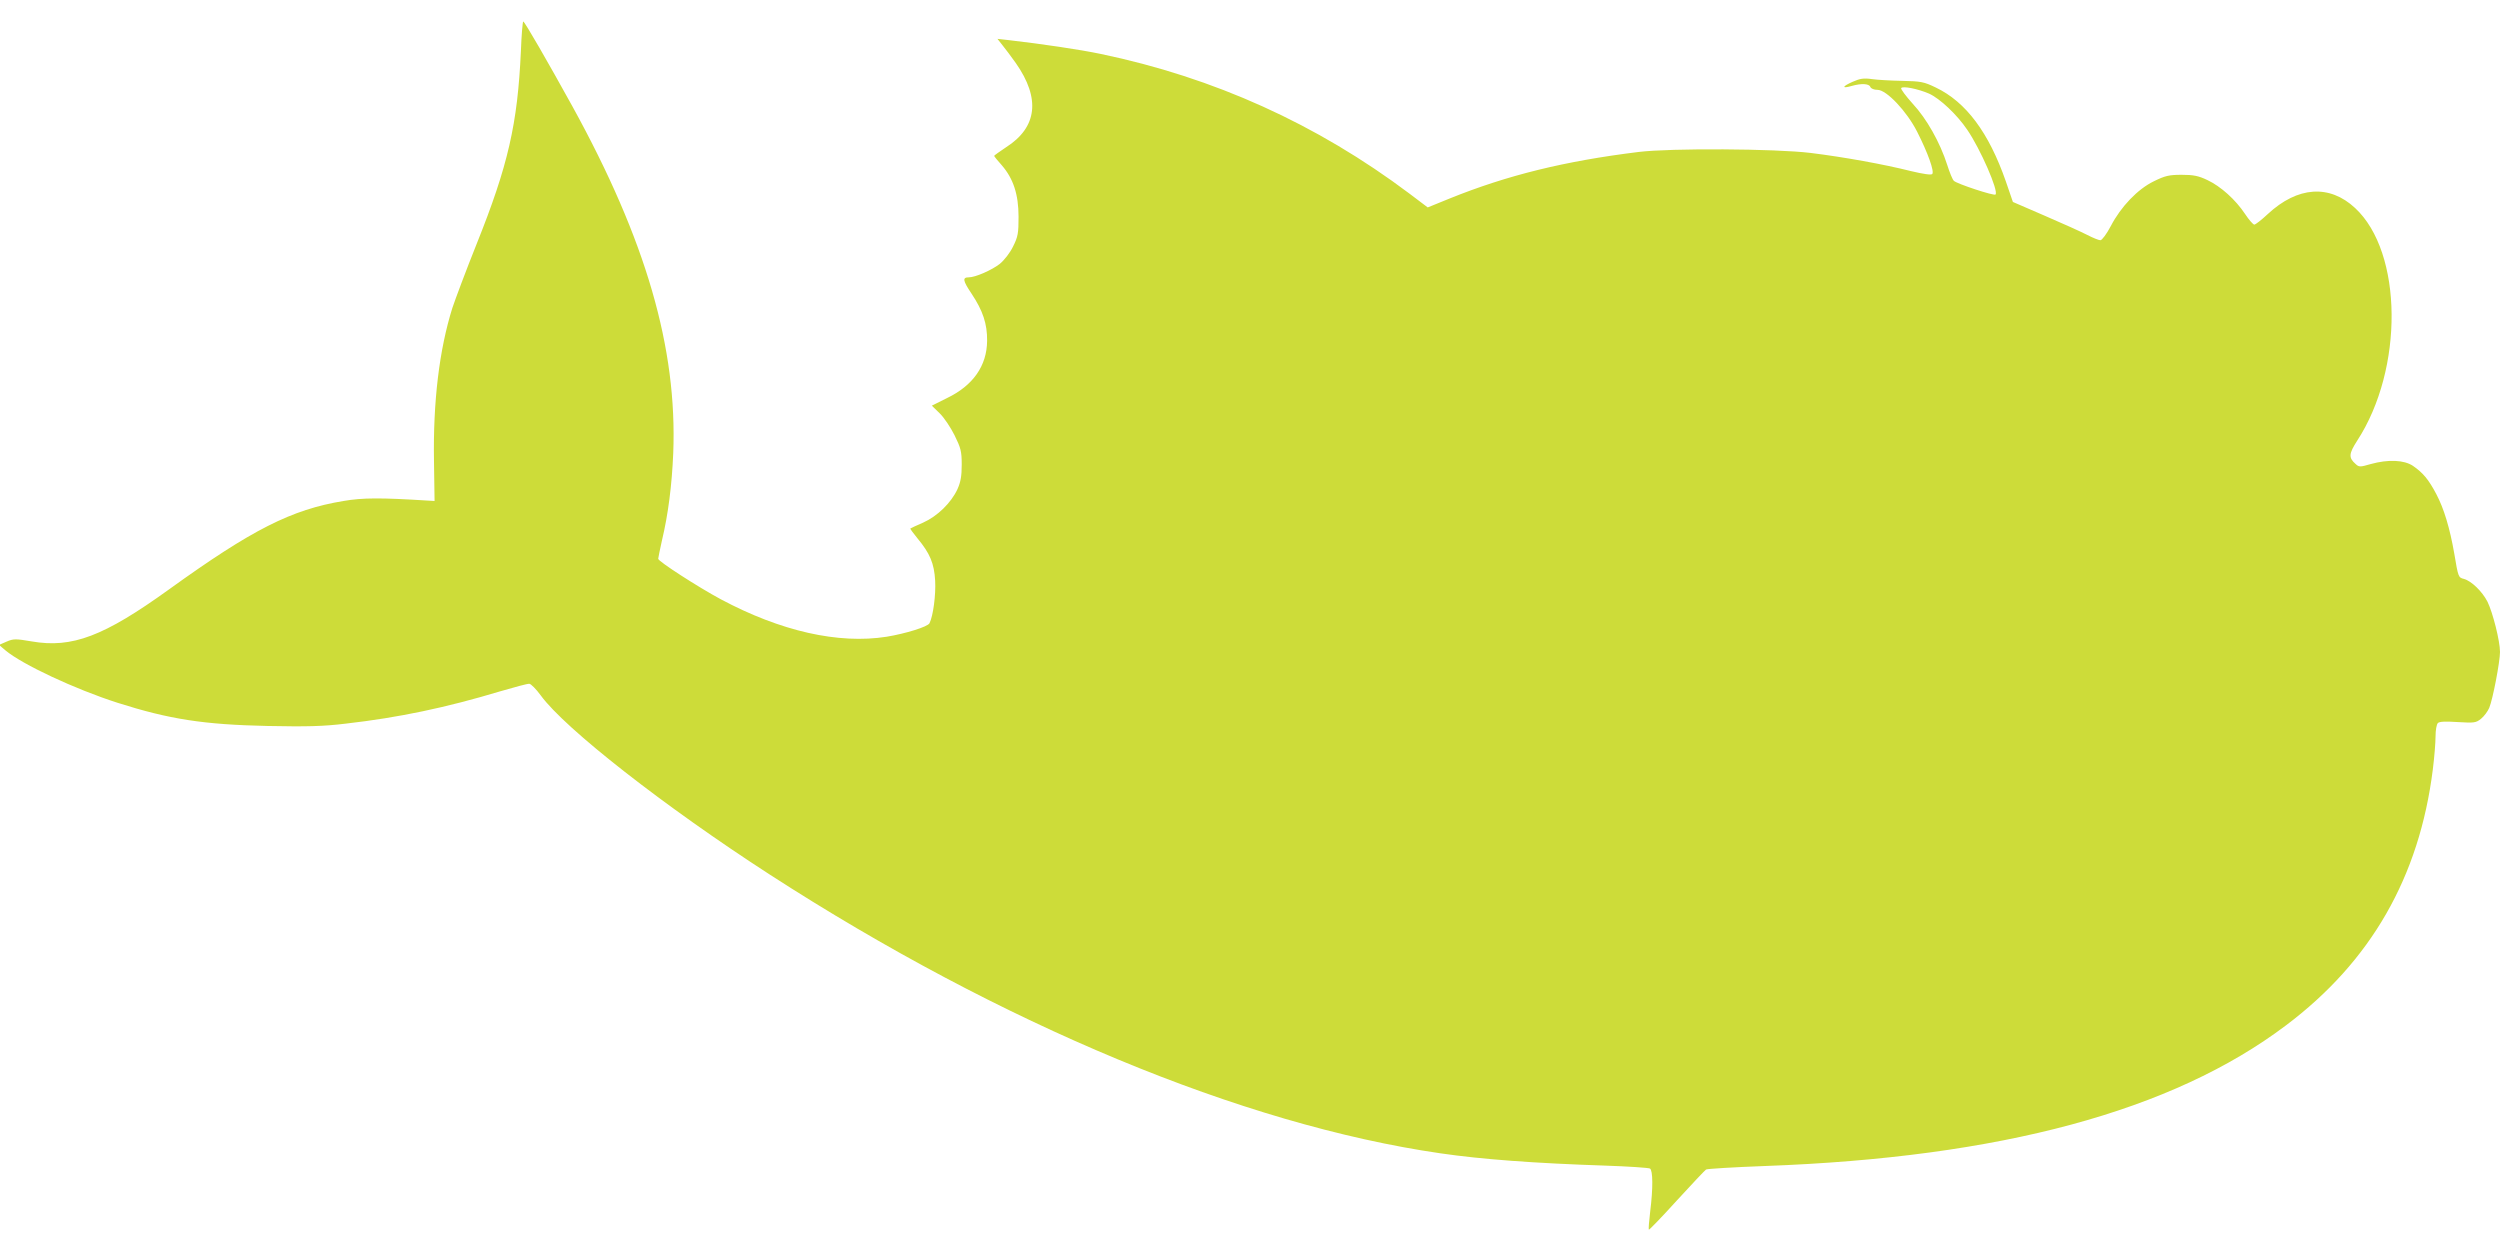<?xml version="1.0" standalone="no"?>
<!DOCTYPE svg PUBLIC "-//W3C//DTD SVG 20010904//EN"
 "http://www.w3.org/TR/2001/REC-SVG-20010904/DTD/svg10.dtd">
<svg version="1.0" xmlns="http://www.w3.org/2000/svg"
 width="1280pt" height="640pt" viewBox="0 0 1280 640"
 preserveAspectRatio="xMidYMid meet">
<g transform="translate(0,640) scale(0.1,-0.1)"
fill="#cddc39" stroke="none">
<path d="M2667 6138 c-17 -372 -65 -584 -227 -988 -54 -135 -109 -282 -124
-327 -67 -214 -99 -480 -94 -783 l3 -205 -35 2 c-239 15 -333 15 -431 -2 -267
-44 -468 -146 -894 -453 -333 -240 -496 -302 -703 -266 -82 14 -93 14 -128 -1
l-39 -17 33 -28 c86 -72 355 -198 573 -268 267 -85 443 -112 769 -119 200 -4
286 -2 400 12 272 31 514 82 793 166 72 21 138 39 147 38 8 0 35 -27 59 -60
123 -169 633 -568 1171 -916 1188 -768 2422 -1281 3435 -1428 212 -31 485 -51
845 -63 118 -4 221 -11 228 -15 15 -10 16 -101 1 -220 -6 -49 -9 -90 -7 -93 2
-2 67 65 143 149 76 83 144 155 150 159 7 4 142 12 301 18 1207 44 2086 281
2668 720 435 327 683 760 752 1310 8 63 14 139 14 170 0 31 5 61 12 68 8 8 39
9 102 5 84 -5 93 -4 119 17 15 12 34 37 42 56 18 43 55 236 55 286 0 56 -37
202 -64 257 -27 53 -83 107 -121 117 -28 7 -29 9 -49 129 -23 132 -53 231 -92
305 -40 76 -69 110 -120 145 -45 30 -126 34 -216 9 -55 -16 -60 -16 -78 1 -36
32 -34 52 9 119 239 367 234 964 -11 1191 -131 122 -294 111 -447 -31 -32 -30
-63 -54 -69 -54 -6 0 -27 24 -47 54 -49 74 -125 142 -193 174 -46 22 -72 27
-132 27 -65 0 -85 -5 -142 -33 -83 -40 -169 -130 -221 -230 -21 -40 -45 -72
-53 -72 -8 0 -38 12 -67 27 -29 15 -126 59 -217 98 l-164 71 -36 105 c-87 250
-204 407 -359 481 -60 29 -76 32 -171 34 -58 1 -128 5 -156 9 -41 6 -61 3 -99
-14 -54 -24 -57 -36 -4 -21 49 14 89 12 95 -5 4 -9 19 -15 37 -15 46 0 150
-110 203 -215 55 -108 89 -204 77 -216 -6 -6 -46 0 -109 15 -139 35 -344 72
-514 93 -181 22 -716 25 -880 5 -380 -47 -672 -119 -967 -238 l-113 -46 -94
71 c-474 356 -1000 594 -1581 715 -105 22 -300 51 -474 71 l-54 6 26 -33 c15
-18 45 -59 68 -91 127 -181 110 -329 -50 -431 -33 -22 -61 -42 -61 -44 0 -2
17 -24 39 -48 59 -68 86 -149 86 -264 0 -84 -3 -102 -28 -152 -16 -33 -45 -70
-68 -89 -41 -32 -125 -69 -159 -69 -33 0 -31 -16 14 -83 58 -87 81 -155 80
-242 -1 -128 -72 -229 -205 -293 l-78 -39 40 -39 c22 -21 56 -72 76 -112 32
-65 37 -82 37 -150 0 -59 -5 -89 -22 -127 -32 -69 -102 -138 -176 -171 -34
-15 -63 -28 -65 -30 -2 -1 15 -24 37 -51 63 -76 85 -127 90 -216 4 -72 -10
-180 -29 -218 -9 -18 -122 -53 -219 -69 -247 -39 -543 28 -850 192 -117 63
-320 194 -320 207 0 5 9 47 19 93 32 134 51 282 58 448 21 537 -139 1090 -516
1775 -126 228 -245 435 -252 435 -3 0 -9 -69 -12 -152z m7209 -217 c56 -25
144 -108 196 -185 68 -99 162 -315 145 -332 -7 -8 -198 55 -213 70 -7 6 -22
43 -34 81 -37 116 -106 238 -177 314 -35 39 -62 75 -59 80 8 12 86 -4 142 -28z"/>
</g>
</svg>
